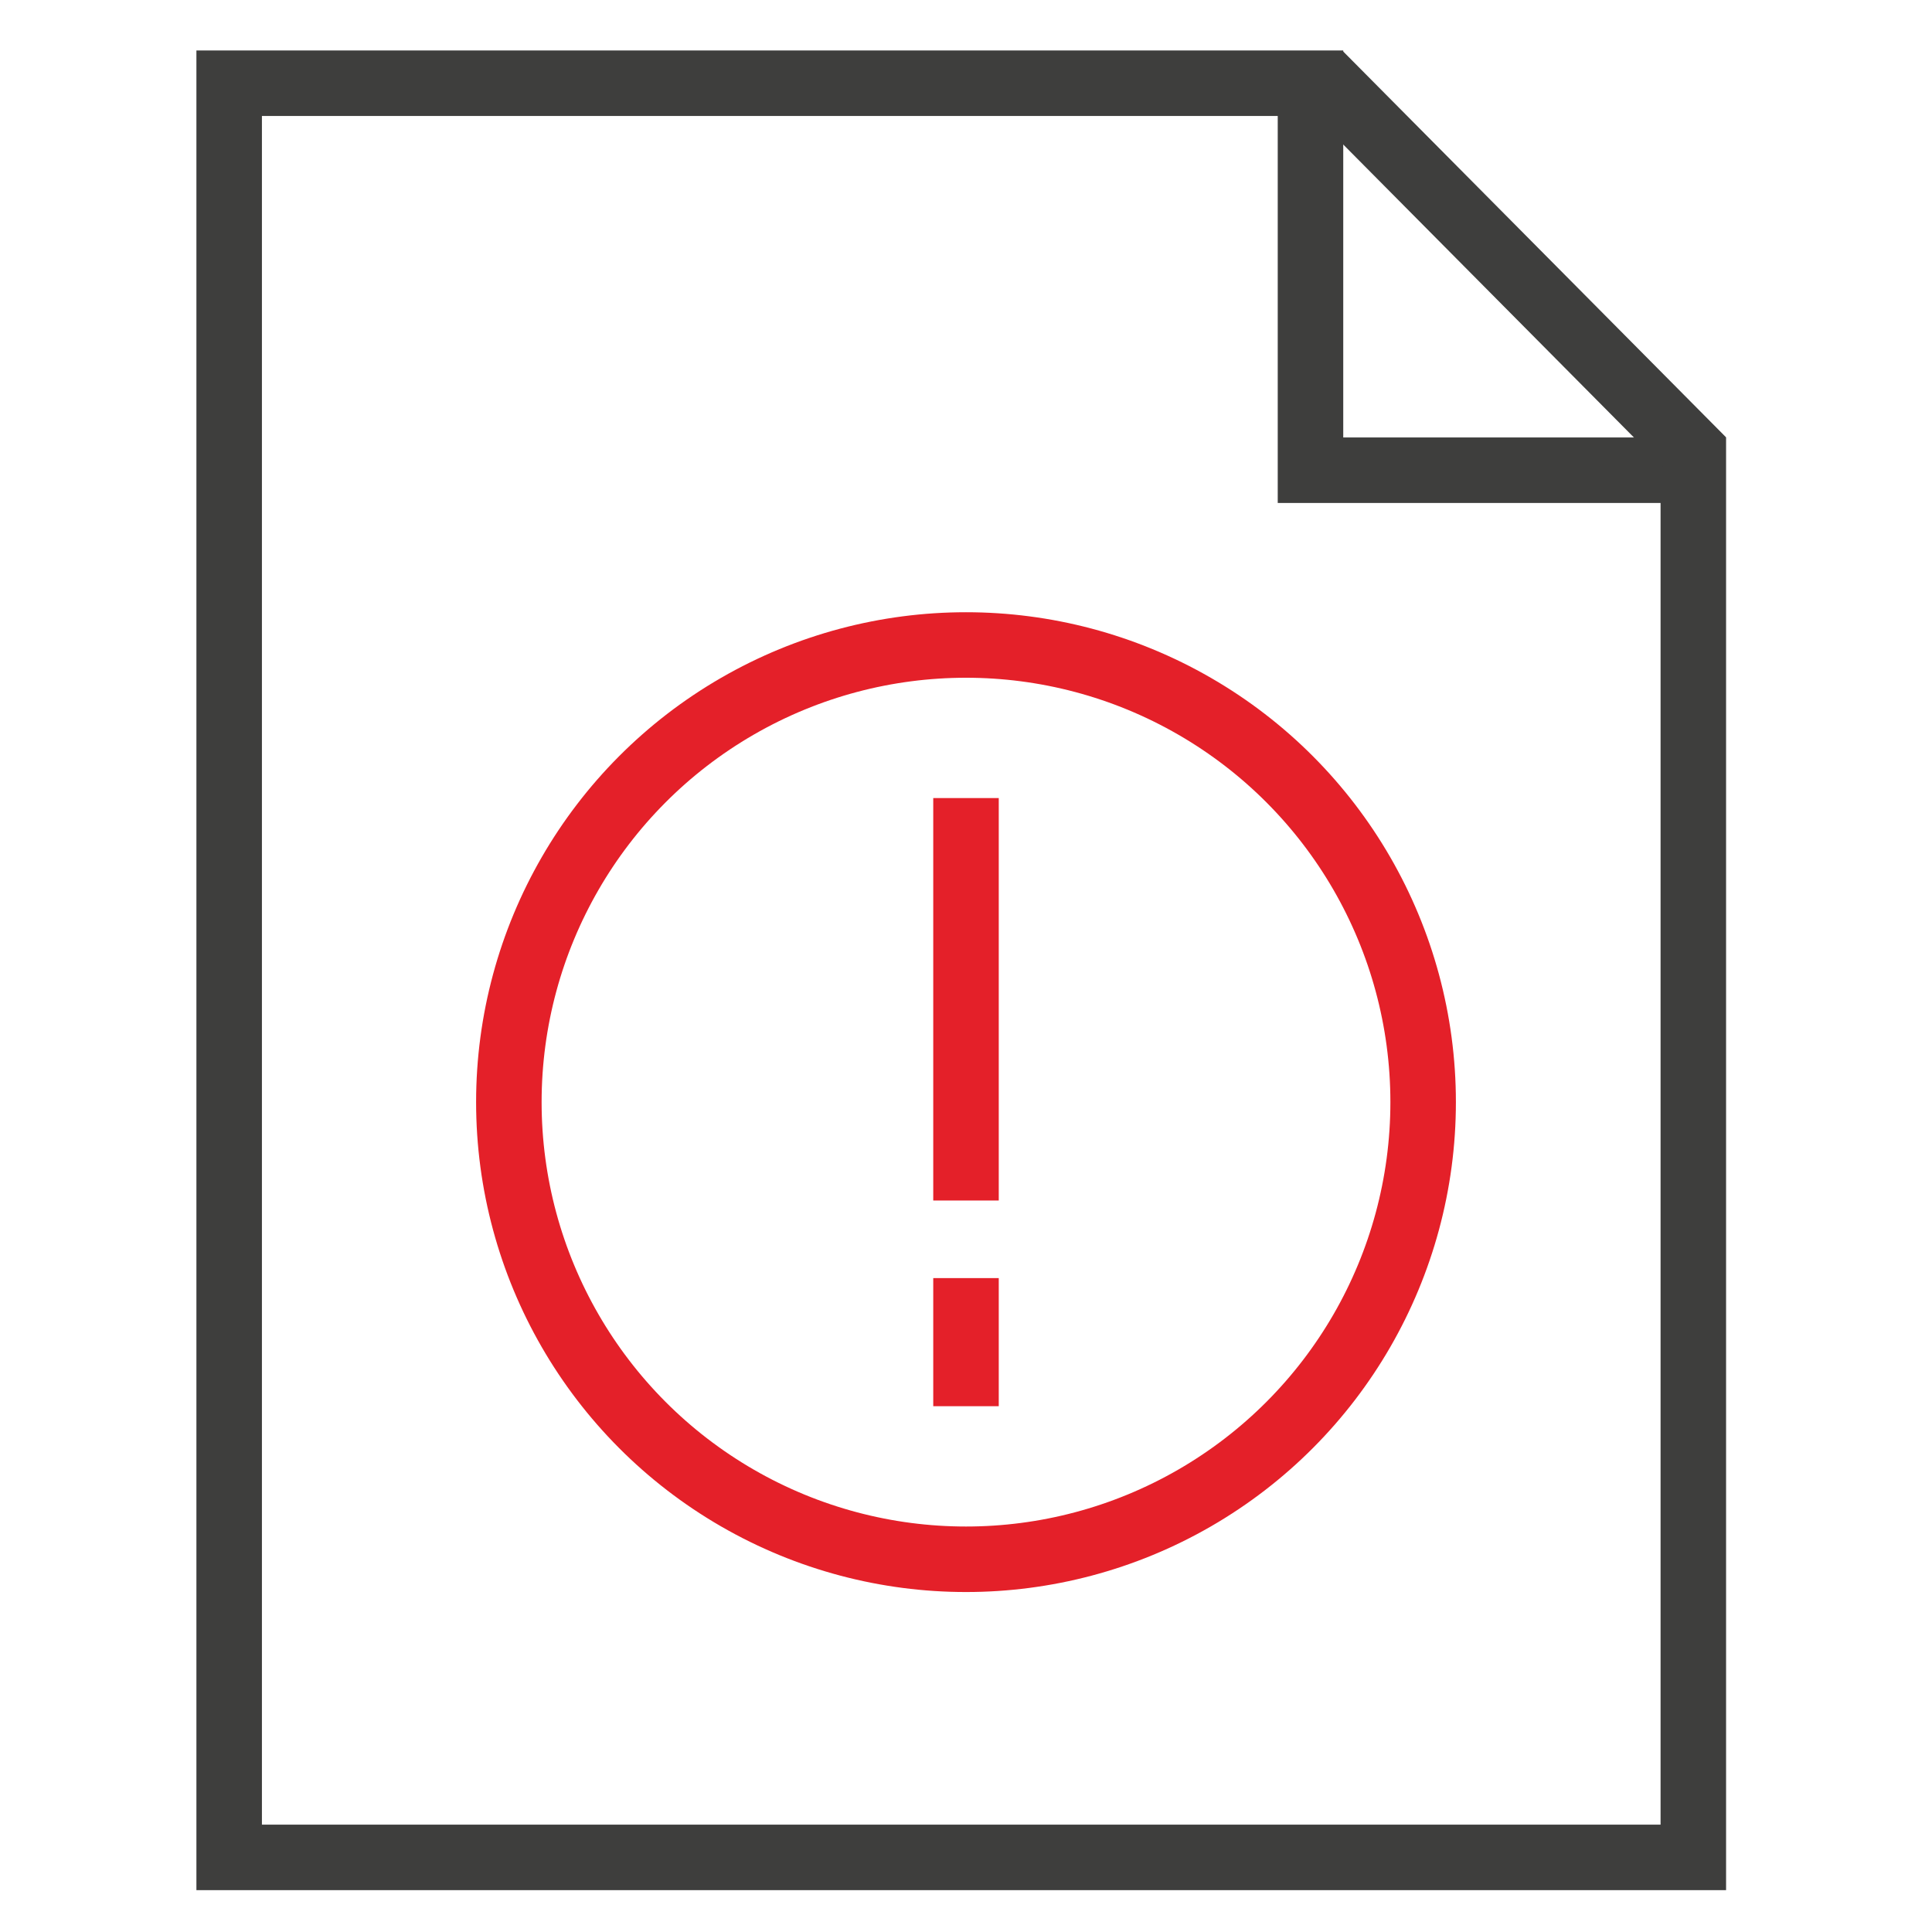 <?xml version="1.0" encoding="utf-8"?>
<!-- Generator: Adobe Illustrator 25.4.1, SVG Export Plug-In . SVG Version: 6.00 Build 0)  -->
<svg version="1.1" id="Layer_1" xmlns="http://www.w3.org/2000/svg" xmlns:xlink="http://www.w3.org/1999/xlink" x="0px" y="0px"
	 viewBox="0 0 65 65" style="enable-background:new 0 0 65 65;" xml:space="preserve">
<style type="text/css">
	.st0{fill:#EC1E24;}
	.st1{fill:#FDDA00;}
	.st2{fill:#0E1027;}
	.st3{fill:none;stroke:#3E3E3D;stroke-width:2;stroke-miterlimit:10;}
	.st4{fill:none;stroke:#E42029;stroke-width:2;stroke-miterlimit:10;}
	.st5{fill:none;stroke:#3E3E3D;stroke-width:2.147;stroke-miterlimit:10;}
	.st6{fill:none;stroke:#E42029;stroke-width:2.147;stroke-miterlimit:10;}
	.st7{fill:none;stroke:#E42029;stroke-width:2.259;stroke-miterlimit:10;}
	.st8{fill:none;stroke:#3E3E3D;stroke-width:2.259;stroke-miterlimit:10;}
	.st9{fill:none;stroke:#E42029;stroke-width:2.433;stroke-miterlimit:10;}
	.st10{fill:none;stroke:#3E3E3D;stroke-width:2.433;stroke-miterlimit:10;}
	.st11{fill:none;stroke:#3E3E3D;stroke-width:2.305;stroke-miterlimit:10;}
	.st12{fill:none;stroke:#E42029;stroke-width:2.305;stroke-miterlimit:10;}
	.st13{fill:none;stroke:#3E3E3D;stroke-width:2.264;stroke-miterlimit:10;}
	.st14{fill:none;stroke:#E42029;stroke-width:2.264;stroke-miterlimit:10;}
	.st15{fill:none;stroke:#3E3E3D;stroke-width:2.293;stroke-miterlimit:10;}
	.st16{fill:none;stroke:#E42029;stroke-width:2.293;stroke-miterlimit:10;}
	.st17{fill:none;stroke:#3E3E3D;stroke-width:2.137;stroke-miterlimit:10;}
	.st18{fill:none;stroke:#3E3E3D;stroke-width:2.188;stroke-miterlimit:10;}
	.st19{fill:none;stroke:#E42029;stroke-width:2.188;stroke-miterlimit:10;}
	.st20{fill:none;stroke:#3E3E3D;stroke-width:2.221;stroke-miterlimit:10;}
	.st21{fill:none;stroke:#E42029;stroke-width:2.221;stroke-miterlimit:10;}
	.st22{fill:none;stroke:#3E3E3D;stroke-width:2.173;stroke-miterlimit:10;}
	.st23{fill:none;stroke:#E42029;stroke-width:2.173;stroke-miterlimit:10;}
	.st24{fill:none;stroke:#3E3E3D;stroke-width:2.106;stroke-miterlimit:10;}
	.st25{fill:none;stroke:#E42029;stroke-width:2.106;stroke-miterlimit:10;}
	.st26{fill:none;stroke:#3E3E3D;stroke-width:2.087;stroke-miterlimit:10;}
	.st27{fill:none;stroke:#3E3E3D;stroke-width:2.036;stroke-miterlimit:10;}
	.st28{fill:none;stroke:#E42029;stroke-width:2.036;stroke-miterlimit:10;}
	.st29{fill:none;stroke:#E42029;stroke-width:2.087;stroke-miterlimit:10;}
	.st30{fill:none;stroke:#E42029;stroke-width:2.065;stroke-miterlimit:10;}
	.st31{fill:none;stroke:#3E3E3D;stroke-width:2.065;stroke-miterlimit:10;}
	.st32{fill:none;stroke:#3E3E3D;stroke-width:1.992;stroke-miterlimit:10;}
	.st33{fill:none;stroke:#E42029;stroke-width:1.992;stroke-miterlimit:10;}
	.st34{fill:none;stroke:#E42029;stroke-width:2.294;stroke-miterlimit:10;}
	.st35{fill:none;stroke:#3E3E3D;stroke-width:2.294;stroke-miterlimit:10;}
	.st36{fill:none;stroke:#3E3E3D;stroke-width:2.183;stroke-miterlimit:10;}
	.st37{fill:none;stroke:#E42029;stroke-width:2.183;stroke-miterlimit:10;}
	.st38{fill:none;stroke:#3E3E3D;stroke-width:2.204;stroke-miterlimit:10;}
	.st39{fill:none;stroke:#E42029;stroke-width:2.204;stroke-miterlimit:10;}
	.st40{fill:none;stroke:#E42029;stroke-width:2.137;stroke-miterlimit:10;}
	.st41{fill:#E42029;}
	.st42{fill:none;stroke:#3E3E3D;stroke-width:2.075;stroke-miterlimit:10;}
	.st43{fill:none;stroke:#FDDA00;stroke-miterlimit:10;}
	.st44{fill:none;stroke:#000000;stroke-miterlimit:10;}
</style>
<rect x="-167.2" y="-349.59" class="st4" width="1050.71" height="525.18"/>
<g>
	<g>
		<g>
			<polygon class="st38" points="44.09,15.82 44.09,2.8 7.71,2.8 7.71,62.49 56.97,62.49 56.97,15.82 			"/>
			<line class="st38" x1="44.41" y1="2.51" x2="57.29" y2="15.49"/>
		</g>
	</g>
	<g>
		<g>
			<line class="st39" x1="32.5" y1="26.85" x2="32.5" y2="40.39"/>
			<line class="st39" x1="32.5" y1="43" x2="32.5" y2="47.31"/>
		</g>
		<circle class="st39" cx="32.5" cy="37.08" r="15.38"/>
	</g>
</g>
</svg>
